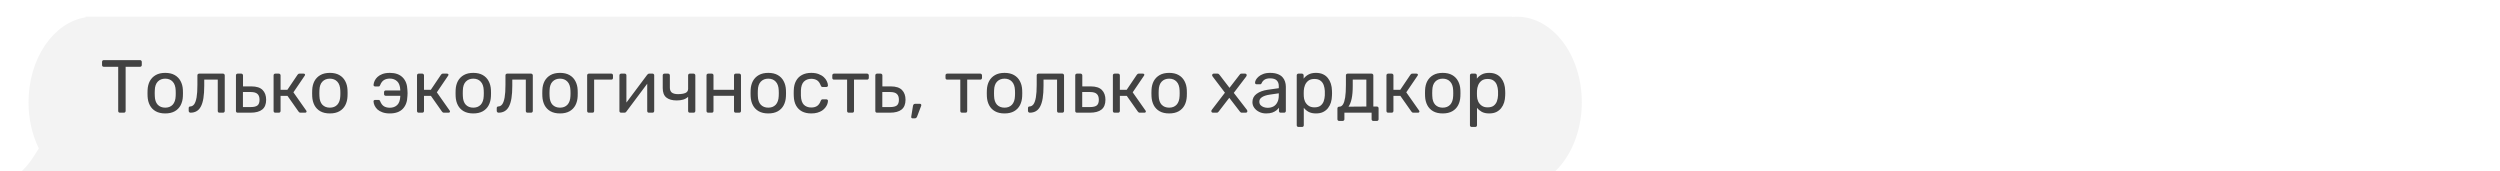 <?xml version="1.0" encoding="UTF-8"?> <svg xmlns="http://www.w3.org/2000/svg" width="599" height="41" viewBox="0 0 599 41" fill="none"> <g filter="url(#filter0_i_11_34)"> <path fill-rule="evenodd" clip-rule="evenodd" d="M362.291 0H22.406H20.507V0.151C12.803 1.384 6.836 10.024 6.836 20.5C6.836 24.579 7.741 28.381 9.301 31.574C8.523 32.855 7.383 34.634 6.391 35.789C4.181 38.364 0 41 0 41C0 41 5.503 40.76 8.947 39.842C10.549 39.415 12.526 38.623 14.173 37.903C16.053 39.448 18.202 40.48 20.507 40.849V41H22.406H362.291V40.946C362.667 40.982 363.047 41 363.43 41C372.029 41 379 31.822 379 20.5C379 9.178 372.029 0 363.43 0C363.047 0 362.667 0.018 362.291 0.054V0Z" fill="#F3F3F3"></path> </g> <path d="M28.734 27C28.614 27 28.512 26.964 28.428 26.892C28.356 26.808 28.32 26.706 28.32 26.586V16.002H24.864C24.744 16.002 24.642 15.966 24.558 15.894C24.486 15.81 24.45 15.708 24.45 15.588V14.832C24.45 14.7 24.486 14.598 24.558 14.526C24.642 14.442 24.744 14.4 24.864 14.4H33.54C33.672 14.4 33.774 14.442 33.846 14.526C33.93 14.598 33.972 14.7 33.972 14.832V15.588C33.972 15.708 33.93 15.81 33.846 15.894C33.774 15.966 33.672 16.002 33.54 16.002H30.102V26.586C30.102 26.706 30.06 26.808 29.976 26.892C29.904 26.964 29.802 27 29.67 27H28.734ZM39.59 27.18C38.678 27.18 37.916 27.006 37.304 26.658C36.692 26.31 36.224 25.83 35.9 25.218C35.576 24.594 35.396 23.886 35.36 23.094C35.348 22.89 35.342 22.632 35.342 22.32C35.342 21.996 35.348 21.738 35.36 21.546C35.396 20.742 35.576 20.034 35.9 19.422C36.236 18.81 36.71 18.33 37.322 17.982C37.934 17.634 38.69 17.46 39.59 17.46C40.49 17.46 41.246 17.634 41.858 17.982C42.47 18.33 42.938 18.81 43.262 19.422C43.598 20.034 43.784 20.742 43.82 21.546C43.832 21.738 43.838 21.996 43.838 22.32C43.838 22.632 43.832 22.89 43.82 23.094C43.784 23.886 43.604 24.594 43.28 25.218C42.956 25.83 42.488 26.31 41.876 26.658C41.264 27.006 40.502 27.18 39.59 27.18ZM39.59 25.794C40.334 25.794 40.928 25.56 41.372 25.092C41.816 24.612 42.056 23.916 42.092 23.004C42.104 22.824 42.11 22.596 42.11 22.32C42.11 22.044 42.104 21.816 42.092 21.636C42.056 20.724 41.816 20.034 41.372 19.566C40.928 19.086 40.334 18.846 39.59 18.846C38.846 18.846 38.246 19.086 37.79 19.566C37.346 20.034 37.112 20.724 37.088 21.636C37.076 21.816 37.07 22.044 37.07 22.32C37.07 22.596 37.076 22.824 37.088 23.004C37.112 23.916 37.346 24.612 37.79 25.092C38.246 25.56 38.846 25.794 39.59 25.794ZM45.642 27C45.522 27 45.42 26.958 45.336 26.874C45.252 26.79 45.21 26.688 45.21 26.568V25.902C45.21 25.65 45.336 25.518 45.588 25.506C45.96 25.494 46.272 25.32 46.524 24.984C46.776 24.636 46.968 24.09 47.1 23.346C47.232 22.59 47.298 21.594 47.298 20.358V18.054C47.298 17.934 47.334 17.838 47.406 17.766C47.49 17.682 47.592 17.64 47.712 17.64H53.436C53.556 17.64 53.652 17.682 53.724 17.766C53.808 17.838 53.85 17.934 53.85 18.054V26.586C53.85 26.706 53.808 26.808 53.724 26.892C53.652 26.964 53.556 27 53.436 27H52.572C52.452 27 52.356 26.964 52.284 26.892C52.212 26.808 52.176 26.706 52.176 26.586V19.08H48.936V20.556C48.936 21.708 48.87 22.698 48.738 23.526C48.606 24.342 48.402 25.008 48.126 25.524C47.862 26.028 47.52 26.4 47.1 26.64C46.692 26.88 46.206 27 45.642 27ZM56.947 27C56.827 27 56.725 26.964 56.641 26.892C56.569 26.808 56.533 26.706 56.533 26.586V18.054C56.533 17.934 56.569 17.838 56.641 17.766C56.725 17.682 56.827 17.64 56.947 17.64H57.811C57.931 17.64 58.027 17.682 58.099 17.766C58.183 17.838 58.225 17.934 58.225 18.054V20.7H60.241C61.465 20.7 62.359 20.988 62.923 21.564C63.487 22.14 63.769 22.92 63.769 23.904C63.769 24.96 63.457 25.74 62.833 26.244C62.209 26.748 61.273 27 60.025 27H56.947ZM58.207 25.65H60.097C60.817 25.65 61.345 25.524 61.681 25.272C62.017 25.008 62.185 24.552 62.185 23.904C62.185 23.28 62.023 22.818 61.699 22.518C61.375 22.206 60.841 22.05 60.097 22.05H58.207V25.65ZM65.965 27C65.845 27 65.743 26.964 65.659 26.892C65.587 26.808 65.551 26.706 65.551 26.586V18.054C65.551 17.934 65.587 17.838 65.659 17.766C65.743 17.682 65.845 17.64 65.965 17.64H66.811C66.931 17.64 67.027 17.682 67.099 17.766C67.183 17.838 67.225 17.934 67.225 18.054V21.51H68.863L71.293 17.91C71.353 17.826 71.419 17.76 71.491 17.712C71.563 17.664 71.659 17.64 71.779 17.64H72.715C72.823 17.64 72.913 17.664 72.985 17.712C73.057 17.76 73.093 17.832 73.093 17.928C73.093 17.952 73.081 17.988 73.057 18.036C73.045 18.072 73.027 18.108 73.003 18.144L70.303 22.122L73.363 26.478C73.423 26.55 73.453 26.628 73.453 26.712C73.453 26.808 73.417 26.88 73.345 26.928C73.285 26.976 73.201 27 73.093 27H71.995C71.887 27 71.797 26.976 71.725 26.928C71.653 26.88 71.587 26.814 71.527 26.73L68.881 22.968H67.225V26.586C67.225 26.706 67.183 26.808 67.099 26.892C67.027 26.964 66.931 27 66.811 27H65.965ZM79.035 27.18C78.123 27.18 77.361 27.006 76.749 26.658C76.137 26.31 75.669 25.83 75.345 25.218C75.021 24.594 74.841 23.886 74.805 23.094C74.793 22.89 74.787 22.632 74.787 22.32C74.787 21.996 74.793 21.738 74.805 21.546C74.841 20.742 75.021 20.034 75.345 19.422C75.681 18.81 76.155 18.33 76.767 17.982C77.379 17.634 78.135 17.46 79.035 17.46C79.935 17.46 80.691 17.634 81.303 17.982C81.915 18.33 82.383 18.81 82.707 19.422C83.043 20.034 83.229 20.742 83.265 21.546C83.277 21.738 83.283 21.996 83.283 22.32C83.283 22.632 83.277 22.89 83.265 23.094C83.229 23.886 83.049 24.594 82.725 25.218C82.401 25.83 81.933 26.31 81.321 26.658C80.709 27.006 79.947 27.18 79.035 27.18ZM79.035 25.794C79.779 25.794 80.373 25.56 80.817 25.092C81.261 24.612 81.501 23.916 81.537 23.004C81.549 22.824 81.555 22.596 81.555 22.32C81.555 22.044 81.549 21.816 81.537 21.636C81.501 20.724 81.261 20.034 80.817 19.566C80.373 19.086 79.779 18.846 79.035 18.846C78.291 18.846 77.691 19.086 77.235 19.566C76.791 20.034 76.557 20.724 76.533 21.636C76.521 21.816 76.515 22.044 76.515 22.32C76.515 22.596 76.521 22.824 76.533 23.004C76.557 23.916 76.791 24.612 77.235 25.092C77.691 25.56 78.291 25.794 79.035 25.794ZM93.405 27.18C92.721 27.18 92.133 27.09 91.641 26.91C91.149 26.73 90.747 26.502 90.435 26.226C90.135 25.938 89.907 25.626 89.751 25.29C89.595 24.954 89.511 24.63 89.499 24.318C89.475 24.21 89.505 24.12 89.589 24.048C89.673 23.976 89.763 23.94 89.859 23.94H90.669C90.801 23.94 90.891 23.97 90.939 24.03C90.999 24.078 91.053 24.162 91.101 24.282C91.329 24.846 91.629 25.242 92.001 25.47C92.385 25.698 92.853 25.812 93.405 25.812C94.125 25.812 94.713 25.596 95.169 25.164C95.625 24.732 95.871 24.03 95.907 23.058V22.95H92.415C92.295 22.95 92.199 22.914 92.127 22.842C92.055 22.77 92.019 22.674 92.019 22.554V22.068C92.019 21.96 92.055 21.87 92.127 21.798C92.199 21.714 92.295 21.672 92.415 21.672H95.907V21.582C95.871 20.622 95.625 19.926 95.169 19.494C94.713 19.05 94.125 18.828 93.405 18.828C92.865 18.828 92.403 18.942 92.019 19.17C91.635 19.398 91.329 19.794 91.101 20.358C91.053 20.49 90.999 20.586 90.939 20.646C90.891 20.694 90.795 20.718 90.651 20.718H89.877C89.781 20.718 89.691 20.682 89.607 20.61C89.523 20.538 89.487 20.448 89.499 20.34C89.523 20.016 89.613 19.686 89.769 19.35C89.925 19.014 90.153 18.708 90.453 18.432C90.765 18.144 91.161 17.91 91.641 17.73C92.133 17.55 92.721 17.46 93.405 17.46C94.737 17.46 95.763 17.826 96.483 18.558C97.203 19.278 97.581 20.286 97.617 21.582C97.641 21.774 97.653 22.02 97.653 22.32C97.653 22.62 97.641 22.866 97.617 23.058C97.581 24.354 97.203 25.368 96.483 26.1C95.775 26.82 94.749 27.18 93.405 27.18ZM100.33 27C100.21 27 100.108 26.964 100.024 26.892C99.952 26.808 99.916 26.706 99.916 26.586V18.054C99.916 17.934 99.952 17.838 100.024 17.766C100.108 17.682 100.21 17.64 100.33 17.64H101.176C101.296 17.64 101.392 17.682 101.464 17.766C101.548 17.838 101.59 17.934 101.59 18.054V21.51H103.228L105.658 17.91C105.718 17.826 105.784 17.76 105.856 17.712C105.928 17.664 106.024 17.64 106.144 17.64H107.08C107.188 17.64 107.278 17.664 107.35 17.712C107.422 17.76 107.458 17.832 107.458 17.928C107.458 17.952 107.446 17.988 107.422 18.036C107.41 18.072 107.392 18.108 107.368 18.144L104.668 22.122L107.728 26.478C107.788 26.55 107.818 26.628 107.818 26.712C107.818 26.808 107.782 26.88 107.71 26.928C107.65 26.976 107.566 27 107.458 27H106.36C106.252 27 106.162 26.976 106.09 26.928C106.018 26.88 105.952 26.814 105.892 26.73L103.246 22.968H101.59V26.586C101.59 26.706 101.548 26.808 101.464 26.892C101.392 26.964 101.296 27 101.176 27H100.33ZM113.4 27.18C112.488 27.18 111.726 27.006 111.114 26.658C110.502 26.31 110.034 25.83 109.71 25.218C109.386 24.594 109.206 23.886 109.17 23.094C109.158 22.89 109.152 22.632 109.152 22.32C109.152 21.996 109.158 21.738 109.17 21.546C109.206 20.742 109.386 20.034 109.71 19.422C110.046 18.81 110.52 18.33 111.132 17.982C111.744 17.634 112.5 17.46 113.4 17.46C114.3 17.46 115.056 17.634 115.668 17.982C116.28 18.33 116.748 18.81 117.072 19.422C117.408 20.034 117.594 20.742 117.63 21.546C117.642 21.738 117.648 21.996 117.648 22.32C117.648 22.632 117.642 22.89 117.63 23.094C117.594 23.886 117.414 24.594 117.09 25.218C116.766 25.83 116.298 26.31 115.686 26.658C115.074 27.006 114.312 27.18 113.4 27.18ZM113.4 25.794C114.144 25.794 114.738 25.56 115.182 25.092C115.626 24.612 115.866 23.916 115.902 23.004C115.914 22.824 115.92 22.596 115.92 22.32C115.92 22.044 115.914 21.816 115.902 21.636C115.866 20.724 115.626 20.034 115.182 19.566C114.738 19.086 114.144 18.846 113.4 18.846C112.656 18.846 112.056 19.086 111.6 19.566C111.156 20.034 110.922 20.724 110.898 21.636C110.886 21.816 110.88 22.044 110.88 22.32C110.88 22.596 110.886 22.824 110.898 23.004C110.922 23.916 111.156 24.612 111.6 25.092C112.056 25.56 112.656 25.794 113.4 25.794ZM119.452 27C119.332 27 119.23 26.958 119.146 26.874C119.062 26.79 119.02 26.688 119.02 26.568V25.902C119.02 25.65 119.146 25.518 119.398 25.506C119.77 25.494 120.082 25.32 120.334 24.984C120.586 24.636 120.778 24.09 120.91 23.346C121.042 22.59 121.108 21.594 121.108 20.358V18.054C121.108 17.934 121.144 17.838 121.216 17.766C121.3 17.682 121.402 17.64 121.522 17.64H127.246C127.366 17.64 127.462 17.682 127.534 17.766C127.618 17.838 127.66 17.934 127.66 18.054V26.586C127.66 26.706 127.618 26.808 127.534 26.892C127.462 26.964 127.366 27 127.246 27H126.382C126.262 27 126.166 26.964 126.094 26.892C126.022 26.808 125.986 26.706 125.986 26.586V19.08H122.746V20.556C122.746 21.708 122.68 22.698 122.548 23.526C122.416 24.342 122.212 25.008 121.936 25.524C121.672 26.028 121.33 26.4 120.91 26.64C120.502 26.88 120.016 27 119.452 27ZM134.178 27.18C133.266 27.18 132.504 27.006 131.892 26.658C131.28 26.31 130.812 25.83 130.488 25.218C130.164 24.594 129.984 23.886 129.948 23.094C129.936 22.89 129.93 22.632 129.93 22.32C129.93 21.996 129.936 21.738 129.948 21.546C129.984 20.742 130.164 20.034 130.488 19.422C130.824 18.81 131.298 18.33 131.91 17.982C132.522 17.634 133.278 17.46 134.178 17.46C135.078 17.46 135.834 17.634 136.446 17.982C137.058 18.33 137.526 18.81 137.85 19.422C138.186 20.034 138.372 20.742 138.408 21.546C138.42 21.738 138.426 21.996 138.426 22.32C138.426 22.632 138.42 22.89 138.408 23.094C138.372 23.886 138.192 24.594 137.868 25.218C137.544 25.83 137.076 26.31 136.464 26.658C135.852 27.006 135.09 27.18 134.178 27.18ZM134.178 25.794C134.922 25.794 135.516 25.56 135.96 25.092C136.404 24.612 136.644 23.916 136.68 23.004C136.692 22.824 136.698 22.596 136.698 22.32C136.698 22.044 136.692 21.816 136.68 21.636C136.644 20.724 136.404 20.034 135.96 19.566C135.516 19.086 134.922 18.846 134.178 18.846C133.434 18.846 132.834 19.086 132.378 19.566C131.934 20.034 131.7 20.724 131.676 21.636C131.664 21.816 131.658 22.044 131.658 22.32C131.658 22.596 131.664 22.824 131.676 23.004C131.7 23.916 131.934 24.612 132.378 25.092C132.834 25.56 133.434 25.794 134.178 25.794ZM141.094 27C140.974 27 140.872 26.964 140.788 26.892C140.716 26.808 140.68 26.706 140.68 26.586V18.054C140.68 17.934 140.716 17.838 140.788 17.766C140.872 17.682 140.974 17.64 141.094 17.64H146.476C146.596 17.64 146.692 17.682 146.764 17.766C146.836 17.838 146.872 17.934 146.872 18.054V18.666C146.872 18.786 146.836 18.888 146.764 18.972C146.692 19.044 146.596 19.08 146.476 19.08H142.354V26.586C142.354 26.706 142.318 26.808 142.246 26.892C142.174 26.964 142.078 27 141.958 27H141.094ZM148.81 27C148.702 27 148.606 26.964 148.522 26.892C148.45 26.808 148.414 26.718 148.414 26.622V18.054C148.414 17.934 148.45 17.838 148.522 17.766C148.606 17.682 148.708 17.64 148.828 17.64H149.692C149.812 17.64 149.908 17.682 149.98 17.766C150.052 17.838 150.088 17.934 150.088 18.054V25.686L149.62 25.2L155.074 17.91C155.134 17.838 155.2 17.778 155.272 17.73C155.344 17.67 155.434 17.64 155.542 17.64H156.37C156.466 17.64 156.55 17.676 156.622 17.748C156.706 17.82 156.748 17.904 156.748 18V26.586C156.748 26.706 156.706 26.808 156.622 26.892C156.55 26.964 156.454 27 156.334 27H155.488C155.356 27 155.254 26.964 155.182 26.892C155.11 26.808 155.074 26.706 155.074 26.586V19.404L155.578 19.386L150.088 26.73C150.04 26.79 149.98 26.85 149.908 26.91C149.836 26.97 149.74 27 149.62 27H148.81ZM165.287 27C165.155 27 165.053 26.964 164.981 26.892C164.909 26.808 164.873 26.706 164.873 26.586V23.202C164.549 23.502 164.153 23.724 163.685 23.868C163.229 24 162.707 24.066 162.119 24.066C161.063 24.066 160.241 23.832 159.653 23.364C159.077 22.896 158.789 22.14 158.789 21.096V18.054C158.789 17.934 158.825 17.838 158.897 17.766C158.981 17.682 159.083 17.64 159.203 17.64H160.085C160.205 17.64 160.301 17.682 160.373 17.766C160.457 17.838 160.499 17.934 160.499 18.054V20.988C160.499 21.528 160.655 21.924 160.967 22.176C161.291 22.428 161.783 22.554 162.443 22.554C163.175 22.554 163.763 22.464 164.207 22.284C164.651 22.092 164.873 21.756 164.873 21.276V18.054C164.873 17.934 164.909 17.838 164.981 17.766C165.053 17.682 165.155 17.64 165.287 17.64H166.187C166.307 17.64 166.403 17.682 166.475 17.766C166.559 17.838 166.601 17.934 166.601 18.054V26.586C166.601 26.706 166.559 26.808 166.475 26.892C166.403 26.964 166.307 27 166.187 27H165.287ZM169.693 27C169.573 27 169.471 26.964 169.387 26.892C169.315 26.808 169.279 26.706 169.279 26.586V18.054C169.279 17.934 169.315 17.838 169.387 17.766C169.471 17.682 169.573 17.64 169.693 17.64H170.557C170.677 17.64 170.773 17.682 170.845 17.766C170.917 17.838 170.953 17.934 170.953 18.054V21.51H175.867V18.054C175.867 17.934 175.903 17.838 175.975 17.766C176.059 17.682 176.161 17.64 176.281 17.64H177.127C177.247 17.64 177.343 17.682 177.415 17.766C177.499 17.838 177.541 17.934 177.541 18.054V26.586C177.541 26.706 177.499 26.808 177.415 26.892C177.343 26.964 177.247 27 177.127 27H176.281C176.161 27 176.059 26.964 175.975 26.892C175.903 26.808 175.867 26.706 175.867 26.586V22.95H170.953V26.586C170.953 26.706 170.917 26.808 170.845 26.892C170.773 26.964 170.677 27 170.557 27H169.693ZM184.082 27.18C183.17 27.18 182.408 27.006 181.796 26.658C181.184 26.31 180.716 25.83 180.392 25.218C180.068 24.594 179.888 23.886 179.852 23.094C179.84 22.89 179.834 22.632 179.834 22.32C179.834 21.996 179.84 21.738 179.852 21.546C179.888 20.742 180.068 20.034 180.392 19.422C180.728 18.81 181.202 18.33 181.814 17.982C182.426 17.634 183.182 17.46 184.082 17.46C184.982 17.46 185.738 17.634 186.35 17.982C186.962 18.33 187.43 18.81 187.754 19.422C188.09 20.034 188.276 20.742 188.312 21.546C188.324 21.738 188.33 21.996 188.33 22.32C188.33 22.632 188.324 22.89 188.312 23.094C188.276 23.886 188.096 24.594 187.772 25.218C187.448 25.83 186.98 26.31 186.368 26.658C185.756 27.006 184.994 27.18 184.082 27.18ZM184.082 25.794C184.826 25.794 185.42 25.56 185.864 25.092C186.308 24.612 186.548 23.916 186.584 23.004C186.596 22.824 186.602 22.596 186.602 22.32C186.602 22.044 186.596 21.816 186.584 21.636C186.548 20.724 186.308 20.034 185.864 19.566C185.42 19.086 184.826 18.846 184.082 18.846C183.338 18.846 182.738 19.086 182.282 19.566C181.838 20.034 181.604 20.724 181.58 21.636C181.568 21.816 181.562 22.044 181.562 22.32C181.562 22.596 181.568 22.824 181.58 23.004C181.604 23.916 181.838 24.612 182.282 25.092C182.738 25.56 183.338 25.794 184.082 25.794ZM194.364 27.18C193.512 27.18 192.774 27.018 192.15 26.694C191.538 26.358 191.064 25.884 190.728 25.272C190.392 24.648 190.212 23.904 190.188 23.04C190.176 22.86 190.17 22.62 190.17 22.32C190.17 22.02 190.176 21.78 190.188 21.6C190.212 20.736 190.392 19.998 190.728 19.386C191.064 18.762 191.538 18.288 192.15 17.964C192.774 17.628 193.512 17.46 194.364 17.46C195.06 17.46 195.654 17.556 196.146 17.748C196.65 17.94 197.064 18.186 197.388 18.486C197.712 18.786 197.952 19.11 198.108 19.458C198.276 19.806 198.366 20.136 198.378 20.448C198.39 20.568 198.354 20.664 198.27 20.736C198.186 20.808 198.084 20.844 197.964 20.844H197.1C196.98 20.844 196.89 20.82 196.83 20.772C196.77 20.712 196.71 20.616 196.65 20.484C196.434 19.896 196.14 19.482 195.768 19.242C195.396 19.002 194.934 18.882 194.382 18.882C193.662 18.882 193.074 19.104 192.618 19.548C192.174 19.992 191.934 20.706 191.898 21.69C191.886 22.122 191.886 22.542 191.898 22.95C191.934 23.946 192.174 24.666 192.618 25.11C193.074 25.542 193.662 25.758 194.382 25.758C194.934 25.758 195.396 25.638 195.768 25.398C196.14 25.158 196.434 24.744 196.65 24.156C196.71 24.024 196.77 23.934 196.83 23.886C196.89 23.826 196.98 23.796 197.1 23.796H197.964C198.084 23.796 198.186 23.832 198.27 23.904C198.354 23.976 198.39 24.072 198.378 24.192C198.366 24.444 198.312 24.702 198.216 24.966C198.12 25.23 197.964 25.5 197.748 25.776C197.544 26.04 197.286 26.28 196.974 26.496C196.662 26.7 196.284 26.868 195.84 27C195.408 27.12 194.916 27.18 194.364 27.18ZM203.378 27C203.258 27 203.156 26.964 203.072 26.892C203 26.808 202.964 26.706 202.964 26.586V19.08H199.832C199.712 19.08 199.61 19.044 199.526 18.972C199.454 18.888 199.418 18.786 199.418 18.666V18.054C199.418 17.934 199.454 17.838 199.526 17.766C199.61 17.682 199.712 17.64 199.832 17.64H207.752C207.872 17.64 207.968 17.682 208.04 17.766C208.124 17.838 208.166 17.934 208.166 18.054V18.666C208.166 18.786 208.124 18.888 208.04 18.972C207.968 19.044 207.872 19.08 207.752 19.08H204.62V26.586C204.62 26.706 204.584 26.808 204.512 26.892C204.44 26.964 204.338 27 204.206 27H203.378ZM210.141 27C210.021 27 209.919 26.964 209.835 26.892C209.763 26.808 209.727 26.706 209.727 26.586V18.054C209.727 17.934 209.763 17.838 209.835 17.766C209.919 17.682 210.021 17.64 210.141 17.64H211.005C211.125 17.64 211.221 17.682 211.293 17.766C211.377 17.838 211.419 17.934 211.419 18.054V20.7H213.435C214.659 20.7 215.553 20.988 216.117 21.564C216.681 22.14 216.963 22.92 216.963 23.904C216.963 24.96 216.651 25.74 216.027 26.244C215.403 26.748 214.467 27 213.219 27H210.141ZM211.401 25.65H213.291C214.011 25.65 214.539 25.524 214.875 25.272C215.211 25.008 215.379 24.552 215.379 23.904C215.379 23.28 215.217 22.818 214.893 22.518C214.569 22.206 214.035 22.05 213.291 22.05H211.401V25.65ZM218.618 28.35C218.522 28.35 218.444 28.314 218.384 28.242C218.336 28.17 218.318 28.08 218.33 27.972L218.744 25.398C218.768 25.254 218.816 25.134 218.888 25.038C218.972 24.93 219.092 24.876 219.248 24.876H220.454C220.538 24.876 220.604 24.906 220.652 24.966C220.712 25.026 220.742 25.098 220.742 25.182C220.742 25.278 220.718 25.374 220.67 25.47L219.734 27.936C219.686 28.056 219.62 28.152 219.536 28.224C219.464 28.308 219.356 28.35 219.212 28.35H218.618ZM230.501 27C230.381 27 230.279 26.964 230.195 26.892C230.123 26.808 230.087 26.706 230.087 26.586V19.08H226.955C226.835 19.08 226.733 19.044 226.649 18.972C226.577 18.888 226.541 18.786 226.541 18.666V18.054C226.541 17.934 226.577 17.838 226.649 17.766C226.733 17.682 226.835 17.64 226.955 17.64H234.875C234.995 17.64 235.091 17.682 235.163 17.766C235.247 17.838 235.289 17.934 235.289 18.054V18.666C235.289 18.786 235.247 18.888 235.163 18.972C235.091 19.044 234.995 19.08 234.875 19.08H231.743V26.586C231.743 26.706 231.707 26.808 231.635 26.892C231.563 26.964 231.461 27 231.329 27H230.501ZM240.684 27.18C239.772 27.18 239.01 27.006 238.398 26.658C237.786 26.31 237.318 25.83 236.994 25.218C236.67 24.594 236.49 23.886 236.454 23.094C236.442 22.89 236.436 22.632 236.436 22.32C236.436 21.996 236.442 21.738 236.454 21.546C236.49 20.742 236.67 20.034 236.994 19.422C237.33 18.81 237.804 18.33 238.416 17.982C239.028 17.634 239.784 17.46 240.684 17.46C241.584 17.46 242.34 17.634 242.952 17.982C243.564 18.33 244.032 18.81 244.356 19.422C244.692 20.034 244.878 20.742 244.914 21.546C244.926 21.738 244.932 21.996 244.932 22.32C244.932 22.632 244.926 22.89 244.914 23.094C244.878 23.886 244.698 24.594 244.374 25.218C244.05 25.83 243.582 26.31 242.97 26.658C242.358 27.006 241.596 27.18 240.684 27.18ZM240.684 25.794C241.428 25.794 242.022 25.56 242.466 25.092C242.91 24.612 243.15 23.916 243.186 23.004C243.198 22.824 243.204 22.596 243.204 22.32C243.204 22.044 243.198 21.816 243.186 21.636C243.15 20.724 242.91 20.034 242.466 19.566C242.022 19.086 241.428 18.846 240.684 18.846C239.94 18.846 239.34 19.086 238.884 19.566C238.44 20.034 238.206 20.724 238.182 21.636C238.17 21.816 238.164 22.044 238.164 22.32C238.164 22.596 238.17 22.824 238.182 23.004C238.206 23.916 238.44 24.612 238.884 25.092C239.34 25.56 239.94 25.794 240.684 25.794ZM246.736 27C246.616 27 246.514 26.958 246.43 26.874C246.346 26.79 246.304 26.688 246.304 26.568V25.902C246.304 25.65 246.43 25.518 246.682 25.506C247.054 25.494 247.366 25.32 247.618 24.984C247.87 24.636 248.062 24.09 248.194 23.346C248.326 22.59 248.392 21.594 248.392 20.358V18.054C248.392 17.934 248.428 17.838 248.5 17.766C248.584 17.682 248.686 17.64 248.806 17.64H254.53C254.65 17.64 254.746 17.682 254.818 17.766C254.902 17.838 254.944 17.934 254.944 18.054V26.586C254.944 26.706 254.902 26.808 254.818 26.892C254.746 26.964 254.65 27 254.53 27H253.666C253.546 27 253.45 26.964 253.378 26.892C253.306 26.808 253.27 26.706 253.27 26.586V19.08H250.03V20.556C250.03 21.708 249.964 22.698 249.832 23.526C249.7 24.342 249.496 25.008 249.22 25.524C248.956 26.028 248.614 26.4 248.194 26.64C247.786 26.88 247.3 27 246.736 27ZM258.041 27C257.921 27 257.819 26.964 257.735 26.892C257.663 26.808 257.627 26.706 257.627 26.586V18.054C257.627 17.934 257.663 17.838 257.735 17.766C257.819 17.682 257.921 17.64 258.041 17.64H258.905C259.025 17.64 259.121 17.682 259.193 17.766C259.277 17.838 259.319 17.934 259.319 18.054V20.7H261.335C262.559 20.7 263.453 20.988 264.017 21.564C264.581 22.14 264.863 22.92 264.863 23.904C264.863 24.96 264.551 25.74 263.927 26.244C263.303 26.748 262.367 27 261.119 27H258.041ZM259.301 25.65H261.191C261.911 25.65 262.439 25.524 262.775 25.272C263.111 25.008 263.279 24.552 263.279 23.904C263.279 23.28 263.117 22.818 262.793 22.518C262.469 22.206 261.935 22.05 261.191 22.05H259.301V25.65ZM267.059 27C266.939 27 266.837 26.964 266.753 26.892C266.681 26.808 266.645 26.706 266.645 26.586V18.054C266.645 17.934 266.681 17.838 266.753 17.766C266.837 17.682 266.939 17.64 267.059 17.64H267.905C268.025 17.64 268.121 17.682 268.193 17.766C268.277 17.838 268.319 17.934 268.319 18.054V21.51H269.957L272.387 17.91C272.447 17.826 272.513 17.76 272.585 17.712C272.657 17.664 272.753 17.64 272.873 17.64H273.809C273.917 17.64 274.007 17.664 274.079 17.712C274.151 17.76 274.187 17.832 274.187 17.928C274.187 17.952 274.175 17.988 274.151 18.036C274.139 18.072 274.121 18.108 274.097 18.144L271.397 22.122L274.457 26.478C274.517 26.55 274.547 26.628 274.547 26.712C274.547 26.808 274.511 26.88 274.439 26.928C274.379 26.976 274.295 27 274.187 27H273.089C272.981 27 272.891 26.976 272.819 26.928C272.747 26.88 272.681 26.814 272.621 26.73L269.975 22.968H268.319V26.586C268.319 26.706 268.277 26.808 268.193 26.892C268.121 26.964 268.025 27 267.905 27H267.059ZM280.129 27.18C279.217 27.18 278.455 27.006 277.843 26.658C277.231 26.31 276.763 25.83 276.439 25.218C276.115 24.594 275.935 23.886 275.899 23.094C275.887 22.89 275.881 22.632 275.881 22.32C275.881 21.996 275.887 21.738 275.899 21.546C275.935 20.742 276.115 20.034 276.439 19.422C276.775 18.81 277.249 18.33 277.861 17.982C278.473 17.634 279.229 17.46 280.129 17.46C281.029 17.46 281.785 17.634 282.397 17.982C283.009 18.33 283.477 18.81 283.801 19.422C284.137 20.034 284.323 20.742 284.359 21.546C284.371 21.738 284.377 21.996 284.377 22.32C284.377 22.632 284.371 22.89 284.359 23.094C284.323 23.886 284.143 24.594 283.819 25.218C283.495 25.83 283.027 26.31 282.415 26.658C281.803 27.006 281.041 27.18 280.129 27.18ZM280.129 25.794C280.873 25.794 281.467 25.56 281.911 25.092C282.355 24.612 282.595 23.916 282.631 23.004C282.643 22.824 282.649 22.596 282.649 22.32C282.649 22.044 282.643 21.816 282.631 21.636C282.595 20.724 282.355 20.034 281.911 19.566C281.467 19.086 280.873 18.846 280.129 18.846C279.385 18.846 278.785 19.086 278.329 19.566C277.885 20.034 277.651 20.724 277.627 21.636C277.615 21.816 277.609 22.044 277.609 22.32C277.609 22.596 277.615 22.824 277.627 23.004C277.651 23.916 277.885 24.612 278.329 25.092C278.785 25.56 279.385 25.794 280.129 25.794ZM290.611 27C290.515 27 290.425 26.964 290.341 26.892C290.269 26.82 290.233 26.73 290.233 26.622C290.233 26.586 290.239 26.544 290.251 26.496C290.275 26.436 290.311 26.37 290.359 26.298L293.491 22.212L290.557 18.342C290.509 18.27 290.473 18.21 290.449 18.162C290.437 18.114 290.431 18.066 290.431 18.018C290.431 17.91 290.467 17.82 290.539 17.748C290.611 17.676 290.701 17.64 290.809 17.64H291.727C291.859 17.64 291.955 17.676 292.015 17.748C292.087 17.808 292.147 17.868 292.195 17.928L294.589 21.042L296.983 17.946C297.031 17.886 297.085 17.82 297.145 17.748C297.217 17.676 297.319 17.64 297.451 17.64H298.333C298.441 17.64 298.531 17.676 298.603 17.748C298.675 17.82 298.711 17.91 298.711 18.018C298.711 18.066 298.699 18.114 298.675 18.162C298.663 18.21 298.633 18.27 298.585 18.342L295.615 22.248L298.747 26.298C298.795 26.37 298.825 26.43 298.837 26.478C298.861 26.526 298.873 26.574 298.873 26.622C298.873 26.73 298.837 26.82 298.765 26.892C298.693 26.964 298.603 27 298.495 27H297.541C297.421 27 297.325 26.97 297.253 26.91C297.181 26.85 297.121 26.79 297.073 26.73L294.535 23.436L291.997 26.73C291.949 26.778 291.889 26.838 291.817 26.91C291.757 26.97 291.661 27 291.529 27H290.611ZM303.356 27.18C302.756 27.18 302.21 27.06 301.718 26.82C301.226 26.58 300.83 26.256 300.53 25.848C300.23 25.44 300.08 24.978 300.08 24.462C300.08 23.634 300.416 22.974 301.088 22.482C301.76 21.99 302.636 21.666 303.716 21.51L306.398 21.132V20.61C306.398 20.034 306.23 19.584 305.894 19.26C305.57 18.936 305.036 18.774 304.292 18.774C303.752 18.774 303.314 18.882 302.978 19.098C302.654 19.314 302.426 19.59 302.294 19.926C302.222 20.106 302.096 20.196 301.916 20.196H301.106C300.974 20.196 300.872 20.16 300.8 20.088C300.74 20.004 300.71 19.908 300.71 19.8C300.71 19.62 300.776 19.398 300.908 19.134C301.052 18.87 301.268 18.612 301.556 18.36C301.844 18.108 302.21 17.898 302.654 17.73C303.11 17.55 303.662 17.46 304.31 17.46C305.03 17.46 305.636 17.556 306.128 17.748C306.62 17.928 307.004 18.174 307.28 18.486C307.568 18.798 307.772 19.152 307.892 19.548C308.024 19.944 308.09 20.346 308.09 20.754V26.586C308.09 26.706 308.048 26.808 307.964 26.892C307.892 26.964 307.796 27 307.676 27H306.848C306.716 27 306.614 26.964 306.542 26.892C306.47 26.808 306.434 26.706 306.434 26.586V25.812C306.278 26.028 306.068 26.244 305.804 26.46C305.54 26.664 305.21 26.838 304.814 26.982C304.418 27.114 303.932 27.18 303.356 27.18ZM303.734 25.83C304.226 25.83 304.676 25.728 305.084 25.524C305.492 25.308 305.81 24.978 306.038 24.534C306.278 24.09 306.398 23.532 306.398 22.86V22.356L304.31 22.662C303.458 22.782 302.816 22.986 302.384 23.274C301.952 23.55 301.736 23.904 301.736 24.336C301.736 24.672 301.832 24.954 302.024 25.182C302.228 25.398 302.48 25.56 302.78 25.668C303.092 25.776 303.41 25.83 303.734 25.83ZM311.11 30.42C310.99 30.42 310.888 30.378 310.804 30.294C310.732 30.222 310.696 30.126 310.696 30.006V18.054C310.696 17.934 310.732 17.838 310.804 17.766C310.888 17.682 310.99 17.64 311.11 17.64H311.938C312.058 17.64 312.154 17.682 312.226 17.766C312.31 17.838 312.352 17.934 312.352 18.054V18.846C312.64 18.45 313.024 18.12 313.504 17.856C313.984 17.592 314.584 17.46 315.304 17.46C315.976 17.46 316.546 17.574 317.014 17.802C317.494 18.03 317.884 18.342 318.184 18.738C318.496 19.134 318.73 19.584 318.886 20.088C319.042 20.592 319.126 21.132 319.138 21.708C319.15 21.9 319.156 22.104 319.156 22.32C319.156 22.536 319.15 22.74 319.138 22.932C319.126 23.496 319.042 24.036 318.886 24.552C318.73 25.056 318.496 25.506 318.184 25.902C317.884 26.286 317.494 26.598 317.014 26.838C316.546 27.066 315.976 27.18 315.304 27.18C314.608 27.18 314.02 27.054 313.54 26.802C313.072 26.538 312.688 26.214 312.388 25.83V30.006C312.388 30.126 312.352 30.222 312.28 30.294C312.208 30.378 312.106 30.42 311.974 30.42H311.11ZM314.926 25.722C315.55 25.722 316.036 25.59 316.384 25.326C316.744 25.05 317.002 24.696 317.158 24.264C317.314 23.82 317.404 23.346 317.428 22.842C317.44 22.494 317.44 22.146 317.428 21.798C317.404 21.294 317.314 20.826 317.158 20.394C317.002 19.95 316.744 19.596 316.384 19.332C316.036 19.056 315.55 18.918 314.926 18.918C314.338 18.918 313.858 19.056 313.486 19.332C313.126 19.608 312.856 19.962 312.676 20.394C312.508 20.814 312.412 21.246 312.388 21.69C312.376 21.882 312.37 22.11 312.37 22.374C312.37 22.638 312.376 22.872 312.388 23.076C312.4 23.496 312.496 23.91 312.676 24.318C312.868 24.726 313.15 25.062 313.522 25.326C313.894 25.59 314.362 25.722 314.926 25.722ZM320.86 28.98C320.74 28.98 320.638 28.938 320.554 28.854C320.482 28.782 320.446 28.686 320.446 28.566V25.974C320.446 25.854 320.482 25.758 320.554 25.686C320.638 25.602 320.74 25.56 320.86 25.56H320.95C321.274 25.548 321.55 25.368 321.778 25.02C322.006 24.66 322.18 24.102 322.3 23.346C322.42 22.578 322.48 21.582 322.48 20.358V18.054C322.48 17.934 322.516 17.838 322.588 17.766C322.672 17.682 322.774 17.64 322.894 17.64H328.636C328.756 17.64 328.852 17.682 328.924 17.766C329.008 17.838 329.05 17.934 329.05 18.054V25.524H329.896C330.028 25.524 330.13 25.566 330.202 25.65C330.274 25.722 330.31 25.818 330.31 25.938V28.566C330.31 28.686 330.274 28.782 330.202 28.854C330.13 28.938 330.028 28.98 329.896 28.98H329.05C328.93 28.98 328.828 28.938 328.744 28.854C328.672 28.782 328.636 28.686 328.636 28.566V27H322.12V28.566C322.12 28.686 322.078 28.782 321.994 28.854C321.922 28.938 321.826 28.98 321.706 28.98H320.86ZM323.092 25.56L327.376 25.524V19.08H324.118V20.556C324.118 21.828 324.028 22.872 323.848 23.688C323.668 24.492 323.416 25.116 323.092 25.56ZM332.607 27C332.487 27 332.385 26.964 332.301 26.892C332.229 26.808 332.193 26.706 332.193 26.586V18.054C332.193 17.934 332.229 17.838 332.301 17.766C332.385 17.682 332.487 17.64 332.607 17.64H333.453C333.573 17.64 333.669 17.682 333.741 17.766C333.825 17.838 333.867 17.934 333.867 18.054V21.51H335.505L337.935 17.91C337.995 17.826 338.061 17.76 338.133 17.712C338.205 17.664 338.301 17.64 338.421 17.64H339.357C339.465 17.64 339.555 17.664 339.627 17.712C339.699 17.76 339.735 17.832 339.735 17.928C339.735 17.952 339.723 17.988 339.699 18.036C339.687 18.072 339.669 18.108 339.645 18.144L336.945 22.122L340.005 26.478C340.065 26.55 340.095 26.628 340.095 26.712C340.095 26.808 340.059 26.88 339.987 26.928C339.927 26.976 339.843 27 339.735 27H338.637C338.529 27 338.439 26.976 338.367 26.928C338.295 26.88 338.229 26.814 338.169 26.73L335.523 22.968H333.867V26.586C333.867 26.706 333.825 26.808 333.741 26.892C333.669 26.964 333.573 27 333.453 27H332.607ZM345.678 27.18C344.766 27.18 344.004 27.006 343.392 26.658C342.78 26.31 342.312 25.83 341.988 25.218C341.664 24.594 341.484 23.886 341.448 23.094C341.436 22.89 341.43 22.632 341.43 22.32C341.43 21.996 341.436 21.738 341.448 21.546C341.484 20.742 341.664 20.034 341.988 19.422C342.324 18.81 342.798 18.33 343.41 17.982C344.022 17.634 344.778 17.46 345.678 17.46C346.578 17.46 347.334 17.634 347.946 17.982C348.558 18.33 349.026 18.81 349.35 19.422C349.686 20.034 349.872 20.742 349.908 21.546C349.92 21.738 349.926 21.996 349.926 22.32C349.926 22.632 349.92 22.89 349.908 23.094C349.872 23.886 349.692 24.594 349.368 25.218C349.044 25.83 348.576 26.31 347.964 26.658C347.352 27.006 346.59 27.18 345.678 27.18ZM345.678 25.794C346.422 25.794 347.016 25.56 347.46 25.092C347.904 24.612 348.144 23.916 348.18 23.004C348.192 22.824 348.198 22.596 348.198 22.32C348.198 22.044 348.192 21.816 348.18 21.636C348.144 20.724 347.904 20.034 347.46 19.566C347.016 19.086 346.422 18.846 345.678 18.846C344.934 18.846 344.334 19.086 343.878 19.566C343.434 20.034 343.2 20.724 343.176 21.636C343.164 21.816 343.158 22.044 343.158 22.32C343.158 22.596 343.164 22.824 343.176 23.004C343.2 23.916 343.434 24.612 343.878 25.092C344.334 25.56 344.934 25.794 345.678 25.794ZM352.612 30.42C352.492 30.42 352.39 30.378 352.306 30.294C352.234 30.222 352.198 30.126 352.198 30.006V18.054C352.198 17.934 352.234 17.838 352.306 17.766C352.39 17.682 352.492 17.64 352.612 17.64H353.44C353.56 17.64 353.656 17.682 353.728 17.766C353.812 17.838 353.854 17.934 353.854 18.054V18.846C354.142 18.45 354.526 18.12 355.006 17.856C355.486 17.592 356.086 17.46 356.806 17.46C357.478 17.46 358.048 17.574 358.516 17.802C358.996 18.03 359.386 18.342 359.686 18.738C359.998 19.134 360.232 19.584 360.388 20.088C360.544 20.592 360.628 21.132 360.64 21.708C360.652 21.9 360.658 22.104 360.658 22.32C360.658 22.536 360.652 22.74 360.64 22.932C360.628 23.496 360.544 24.036 360.388 24.552C360.232 25.056 359.998 25.506 359.686 25.902C359.386 26.286 358.996 26.598 358.516 26.838C358.048 27.066 357.478 27.18 356.806 27.18C356.11 27.18 355.522 27.054 355.042 26.802C354.574 26.538 354.19 26.214 353.89 25.83V30.006C353.89 30.126 353.854 30.222 353.782 30.294C353.71 30.378 353.608 30.42 353.476 30.42H352.612ZM356.428 25.722C357.052 25.722 357.538 25.59 357.886 25.326C358.246 25.05 358.504 24.696 358.66 24.264C358.816 23.82 358.906 23.346 358.93 22.842C358.942 22.494 358.942 22.146 358.93 21.798C358.906 21.294 358.816 20.826 358.66 20.394C358.504 19.95 358.246 19.596 357.886 19.332C357.538 19.056 357.052 18.918 356.428 18.918C355.84 18.918 355.36 19.056 354.988 19.332C354.628 19.608 354.358 19.962 354.178 20.394C354.01 20.814 353.914 21.246 353.89 21.69C353.878 21.882 353.872 22.11 353.872 22.374C353.872 22.638 353.878 22.872 353.89 23.076C353.902 23.496 353.998 23.91 354.178 24.318C354.37 24.726 354.652 25.062 355.024 25.326C355.396 25.59 355.864 25.722 356.428 25.722Z" fill="#111111" fill-opacity="0.78"></path> <defs> <filter id="filter0_i_11_34" x="0" y="0" width="379" height="45" filterUnits="userSpaceOnUse" color-interpolation-filters="sRGB"> <feFlood flood-opacity="0" result="BackgroundImageFix"></feFlood> <feBlend mode="normal" in="SourceGraphic" in2="BackgroundImageFix" result="shape"></feBlend> <feColorMatrix in="SourceAlpha" type="matrix" values="0 0 0 0 0 0 0 0 0 0 0 0 0 0 0 0 0 0 127 0" result="hardAlpha"></feColorMatrix> <feOffset dy="4"></feOffset> <feGaussianBlur stdDeviation="2"></feGaussianBlur> <feComposite in2="hardAlpha" operator="arithmetic" k2="-1" k3="1"></feComposite> <feColorMatrix type="matrix" values="0 0 0 0 0 0 0 0 0 0 0 0 0 0 0 0 0 0 0.13 0"></feColorMatrix> <feBlend mode="normal" in2="shape" result="effect1_innerShadow_11_34"></feBlend> </filter> </defs> </svg> 